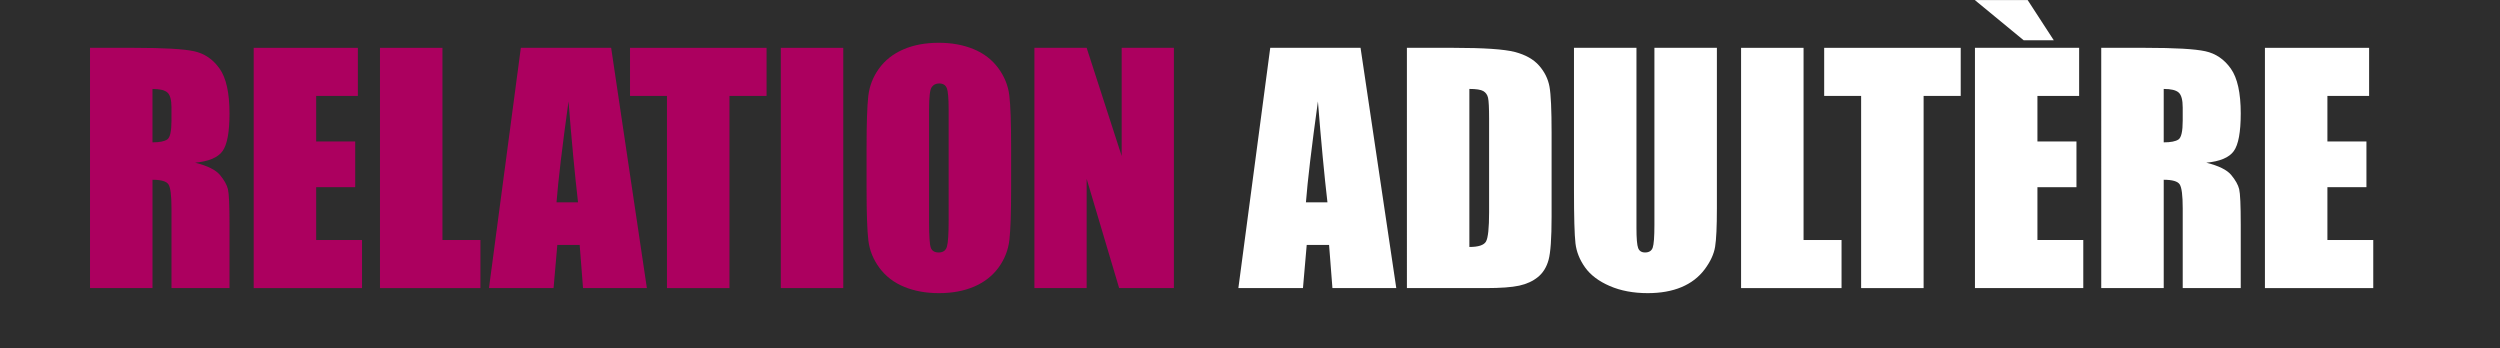 <?xml version="1.0" encoding="utf-8"?>
<!-- Generator: Adobe Illustrator 25.2.0, SVG Export Plug-In . SVG Version: 6.00 Build 0)  -->
<svg version="1.1" id="Calque_1" xmlns="http://www.w3.org/2000/svg" xmlns:xlink="http://www.w3.org/1999/xlink" x="0px" y="0px"
	 viewBox="0 0 228.356 31.813" enable-background="new 0 0 228.356 31.813" xml:space="preserve">
<g>
	<rect fill="#2D2D2D" width="228.356" height="31.813"/>
	<g>
		<path fill="#AC005F" d="M8.221,4.369h4.04c2.692,0,4.516,0.104,5.469,0.312c0.953,0.208,1.73,0.739,2.332,1.593
			c0.601,0.854,0.901,2.216,0.901,4.087c0,1.708-0.212,2.855-0.637,3.443s-1.261,0.94-2.508,1.057
			c1.13,0.28,1.889,0.655,2.277,1.125c0.389,0.47,0.63,0.901,0.725,1.295c0.095,0.393,0.143,1.475,0.143,3.246v5.788h-5.3v-7.292
			c0-1.175-0.092-1.902-0.278-2.183c-0.185-0.28-0.671-0.42-1.457-0.42v9.895H8.221V4.369z M13.928,8.123v4.88
			c0.642,0,1.091-0.088,1.349-0.264c0.258-0.176,0.386-0.748,0.386-1.715V9.818c0-0.696-0.124-1.152-0.373-1.369
			C15.042,8.232,14.588,8.123,13.928,8.123z"/>
		<path fill="#AC005F" d="M23.173,4.369h9.516v4.392h-3.809v4.161h3.565v4.175h-3.565v4.826h4.188v4.392h-9.895V4.369z"/>
		<path fill="#AC005F" d="M40.414,4.369v17.554h3.47v4.392h-9.177V4.369H40.414z"/>
		<path fill="#AC005F" d="M55.824,4.369l3.263,21.945h-5.832l-0.306-3.944h-2.042l-0.343,3.944h-5.9l2.911-21.945H55.824z
			 M52.799,18.479c-0.289-2.485-0.579-5.558-0.87-9.217c-0.581,4.202-0.946,7.275-1.095,9.217H52.799z"/>
		<path fill="#AC005F" d="M70.019,4.369v4.392H66.63v17.554h-5.707V8.761h-3.375V4.369H70.019z"/>
		<path fill="#AC005F" d="M77.027,4.369v21.945H71.32V4.369H77.027z"/>
		<path fill="#AC005F" d="M92.358,17.219c0,2.205-0.052,3.766-0.156,4.683c-0.104,0.917-0.429,1.755-0.976,2.515
			c-0.547,0.759-1.286,1.342-2.216,1.749c-0.931,0.406-2.015,0.61-3.253,0.61c-1.175,0-2.229-0.192-3.165-0.576
			c-0.935-0.384-1.688-0.96-2.257-1.728s-0.908-1.604-1.017-2.508s-0.163-2.485-0.163-4.744v-3.755c0-2.205,0.052-3.766,0.156-4.683
			c0.104-0.917,0.429-1.755,0.976-2.515c0.546-0.759,1.285-1.342,2.216-1.749c0.931-0.407,2.015-0.61,3.253-0.61
			c1.175,0,2.23,0.192,3.165,0.576c0.936,0.384,1.688,0.96,2.257,1.729c0.569,0.768,0.908,1.604,1.017,2.508
			c0.108,0.904,0.163,2.485,0.163,4.744V17.219z M86.651,10.008c0-1.021-0.056-1.674-0.169-1.958
			c-0.113-0.285-0.345-0.427-0.698-0.427c-0.298,0-0.527,0.115-0.685,0.346c-0.158,0.23-0.237,0.911-0.237,2.04v10.248
			c0,1.274,0.052,2.061,0.156,2.358c0.104,0.298,0.346,0.447,0.725,0.447c0.389,0,0.637-0.171,0.746-0.515
			c0.108-0.344,0.163-1.161,0.163-2.454V10.008z"/>
		<path fill="#AC005F" d="M107.227,4.369v21.945h-5.002l-2.968-9.977v9.977h-4.771V4.369h4.771l3.199,9.881V4.369H107.227z"/>
		<path fill="#FFFFFF" d="M124.276,4.369l3.263,21.945h-5.832l-0.306-3.944h-2.042l-0.343,3.944h-5.9l2.911-21.945H124.276z
			 M121.252,18.479c-0.289-2.485-0.579-5.558-0.87-9.217c-0.581,4.202-0.946,7.275-1.095,9.217H121.252z"/>
		<path fill="#FFFFFF" d="M128.509,4.369h4.27c2.756,0,4.62,0.126,5.592,0.379c0.971,0.253,1.71,0.669,2.216,1.247
			c0.506,0.578,0.822,1.222,0.949,1.932c0.126,0.709,0.19,2.103,0.19,4.182v7.686c0,1.97-0.093,3.287-0.278,3.951
			c-0.185,0.665-0.508,1.184-0.969,1.559c-0.461,0.375-1.03,0.637-1.708,0.786s-1.699,0.224-3.063,0.224h-7.198V4.369z
			 M134.215,8.123v14.436c0.822,0,1.329-0.165,1.518-0.495c0.19-0.33,0.285-1.227,0.285-2.69v-8.526
			c0-0.994-0.032-1.631-0.095-1.911c-0.063-0.28-0.208-0.486-0.434-0.617C135.263,8.189,134.839,8.123,134.215,8.123z"/>
		<path fill="#FFFFFF" d="M156.825,4.369v14.667c0,1.663-0.054,2.831-0.163,3.504s-0.43,1.364-0.962,2.074
			c-0.534,0.709-1.236,1.247-2.108,1.613c-0.872,0.366-1.9,0.549-3.084,0.549c-1.31,0-2.467-0.217-3.47-0.651
			c-1.003-0.434-1.753-0.998-2.25-1.694c-0.497-0.696-0.791-1.43-0.881-2.203c-0.09-0.772-0.136-2.397-0.136-4.873V4.369h5.707
			v16.456c0,0.958,0.052,1.57,0.156,1.837c0.104,0.267,0.314,0.399,0.63,0.399c0.361,0,0.594-0.146,0.698-0.44
			c0.104-0.293,0.156-0.987,0.156-2.081V4.369H156.825z"/>
		<path fill="#FFFFFF" d="M164.741,4.369v17.554h3.47v4.392h-9.177V4.369H164.741z"/>
		<path fill="#FFFFFF" d="M179.096,4.369v4.392h-3.389v17.554h-5.707V8.761h-3.375V4.369H179.096z"/>
		<path fill="#FFFFFF" d="M180.384,0.004h4.826l2.386,3.673h-2.752L180.384,0.004z M180.397,4.369h9.516v4.392h-3.809v4.161h3.565
			v4.175h-3.565v4.826h4.188v4.392h-9.895V4.369z"/>
		<path fill="#FFFFFF" d="M191.932,4.369h4.04c2.692,0,4.516,0.104,5.469,0.312c0.953,0.208,1.73,0.739,2.332,1.593
			c0.601,0.854,0.901,2.216,0.901,4.087c0,1.708-0.212,2.855-0.637,3.443s-1.261,0.94-2.508,1.057
			c1.13,0.28,1.889,0.655,2.277,1.125c0.389,0.47,0.63,0.901,0.725,1.295c0.095,0.393,0.143,1.475,0.143,3.246v5.788h-5.3v-7.292
			c0-1.175-0.092-1.902-0.278-2.183c-0.185-0.28-0.671-0.42-1.457-0.42v9.895h-5.707V4.369z M197.639,8.123v4.88
			c0.642,0,1.091-0.088,1.349-0.264c0.258-0.176,0.386-0.748,0.386-1.715V9.818c0-0.696-0.124-1.152-0.373-1.369
			C198.753,8.232,198.299,8.123,197.639,8.123z"/>
		<path fill="#FFFFFF" d="M206.884,4.369h9.516v4.392h-3.809v4.161h3.565v4.175h-3.565v4.826h4.188v4.392h-9.895V4.369z"/>
	</g>
</g>
</svg>
